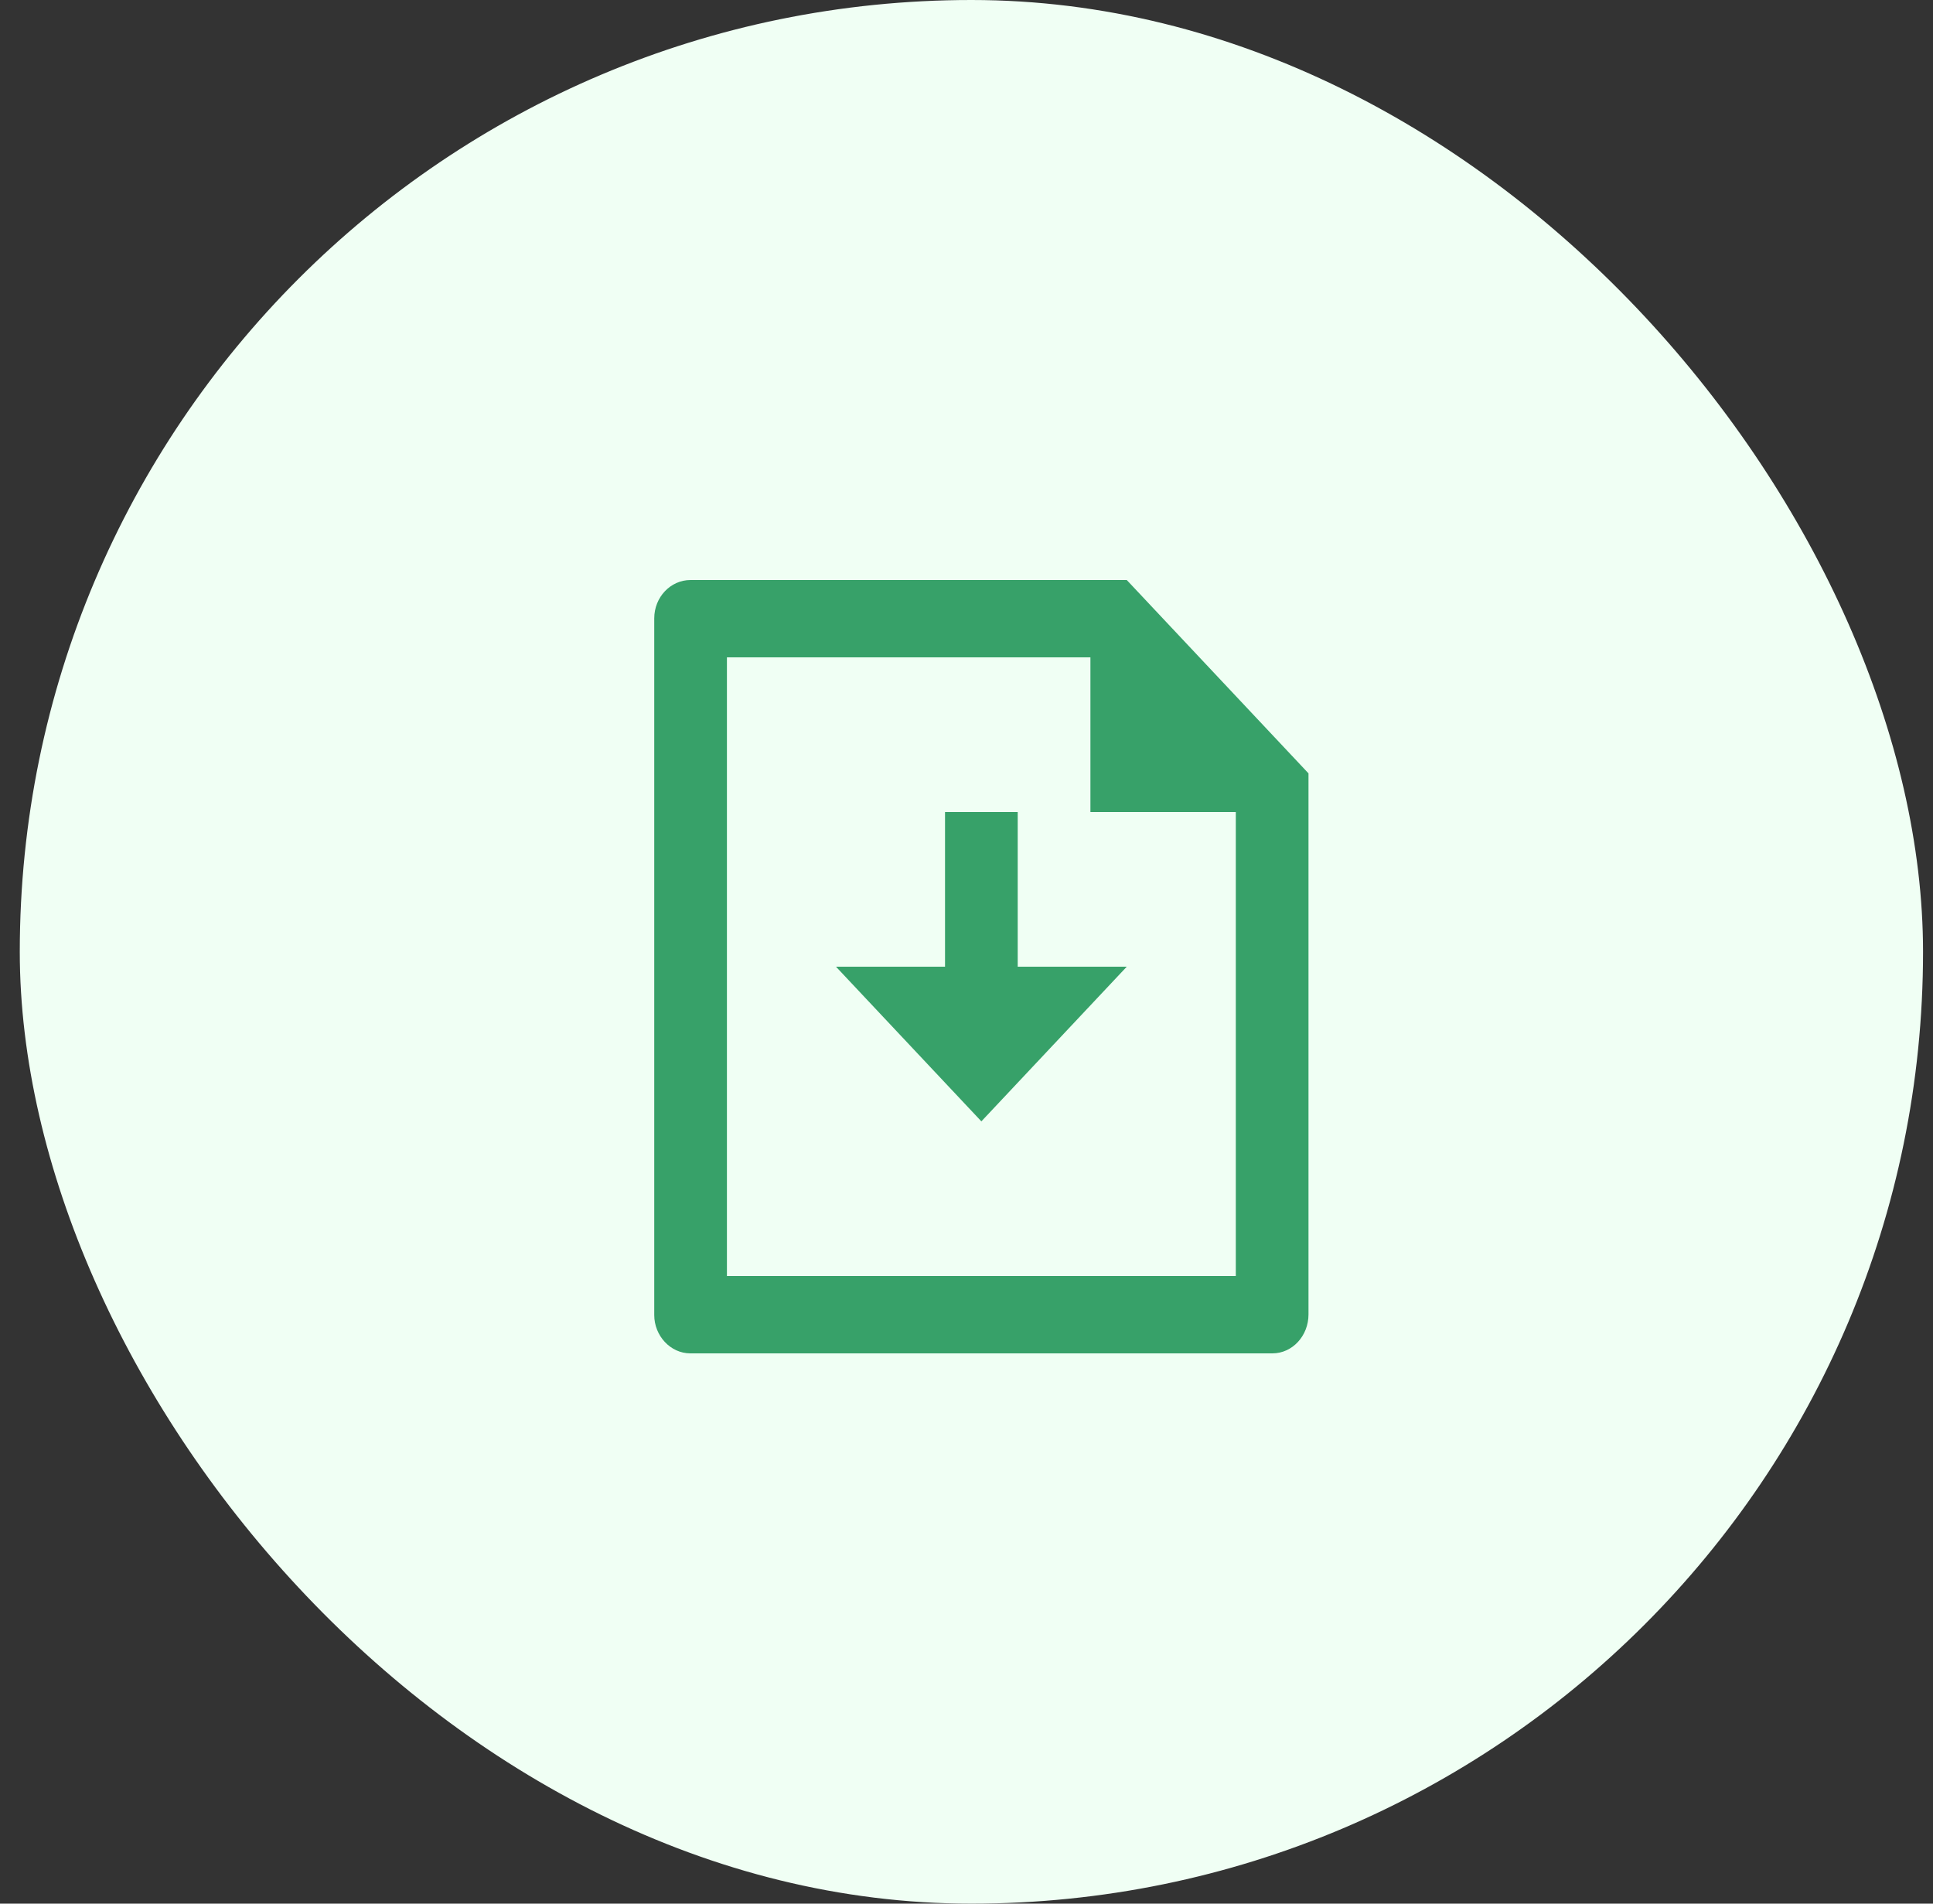 <svg width="65" height="64" viewBox="0 0 65 64" fill="none" xmlns="http://www.w3.org/2000/svg">
<rect x="0" y="0" width="65" height="64" fill="#333333" stroke="none"/>
<rect x="0.665" width="64" height="64" rx="32" fill="#F0FFF4"/>
<path d="M34.222 32.5H37.889L33 37.7L28.111 32.5H31.778V27.3H34.222V32.5ZM36.667 22.1H24.444V42.9H41.556V27.3H36.667V22.1ZM22 20.789C22 20.077 22.547 19.5 23.22 19.5H37.889L44 26L44 44.19C44 44.914 43.456 45.5 42.786 45.5H23.214C22.544 45.5 22 44.908 22 44.211V20.789Z" fill="#37A169"/>
</svg>
